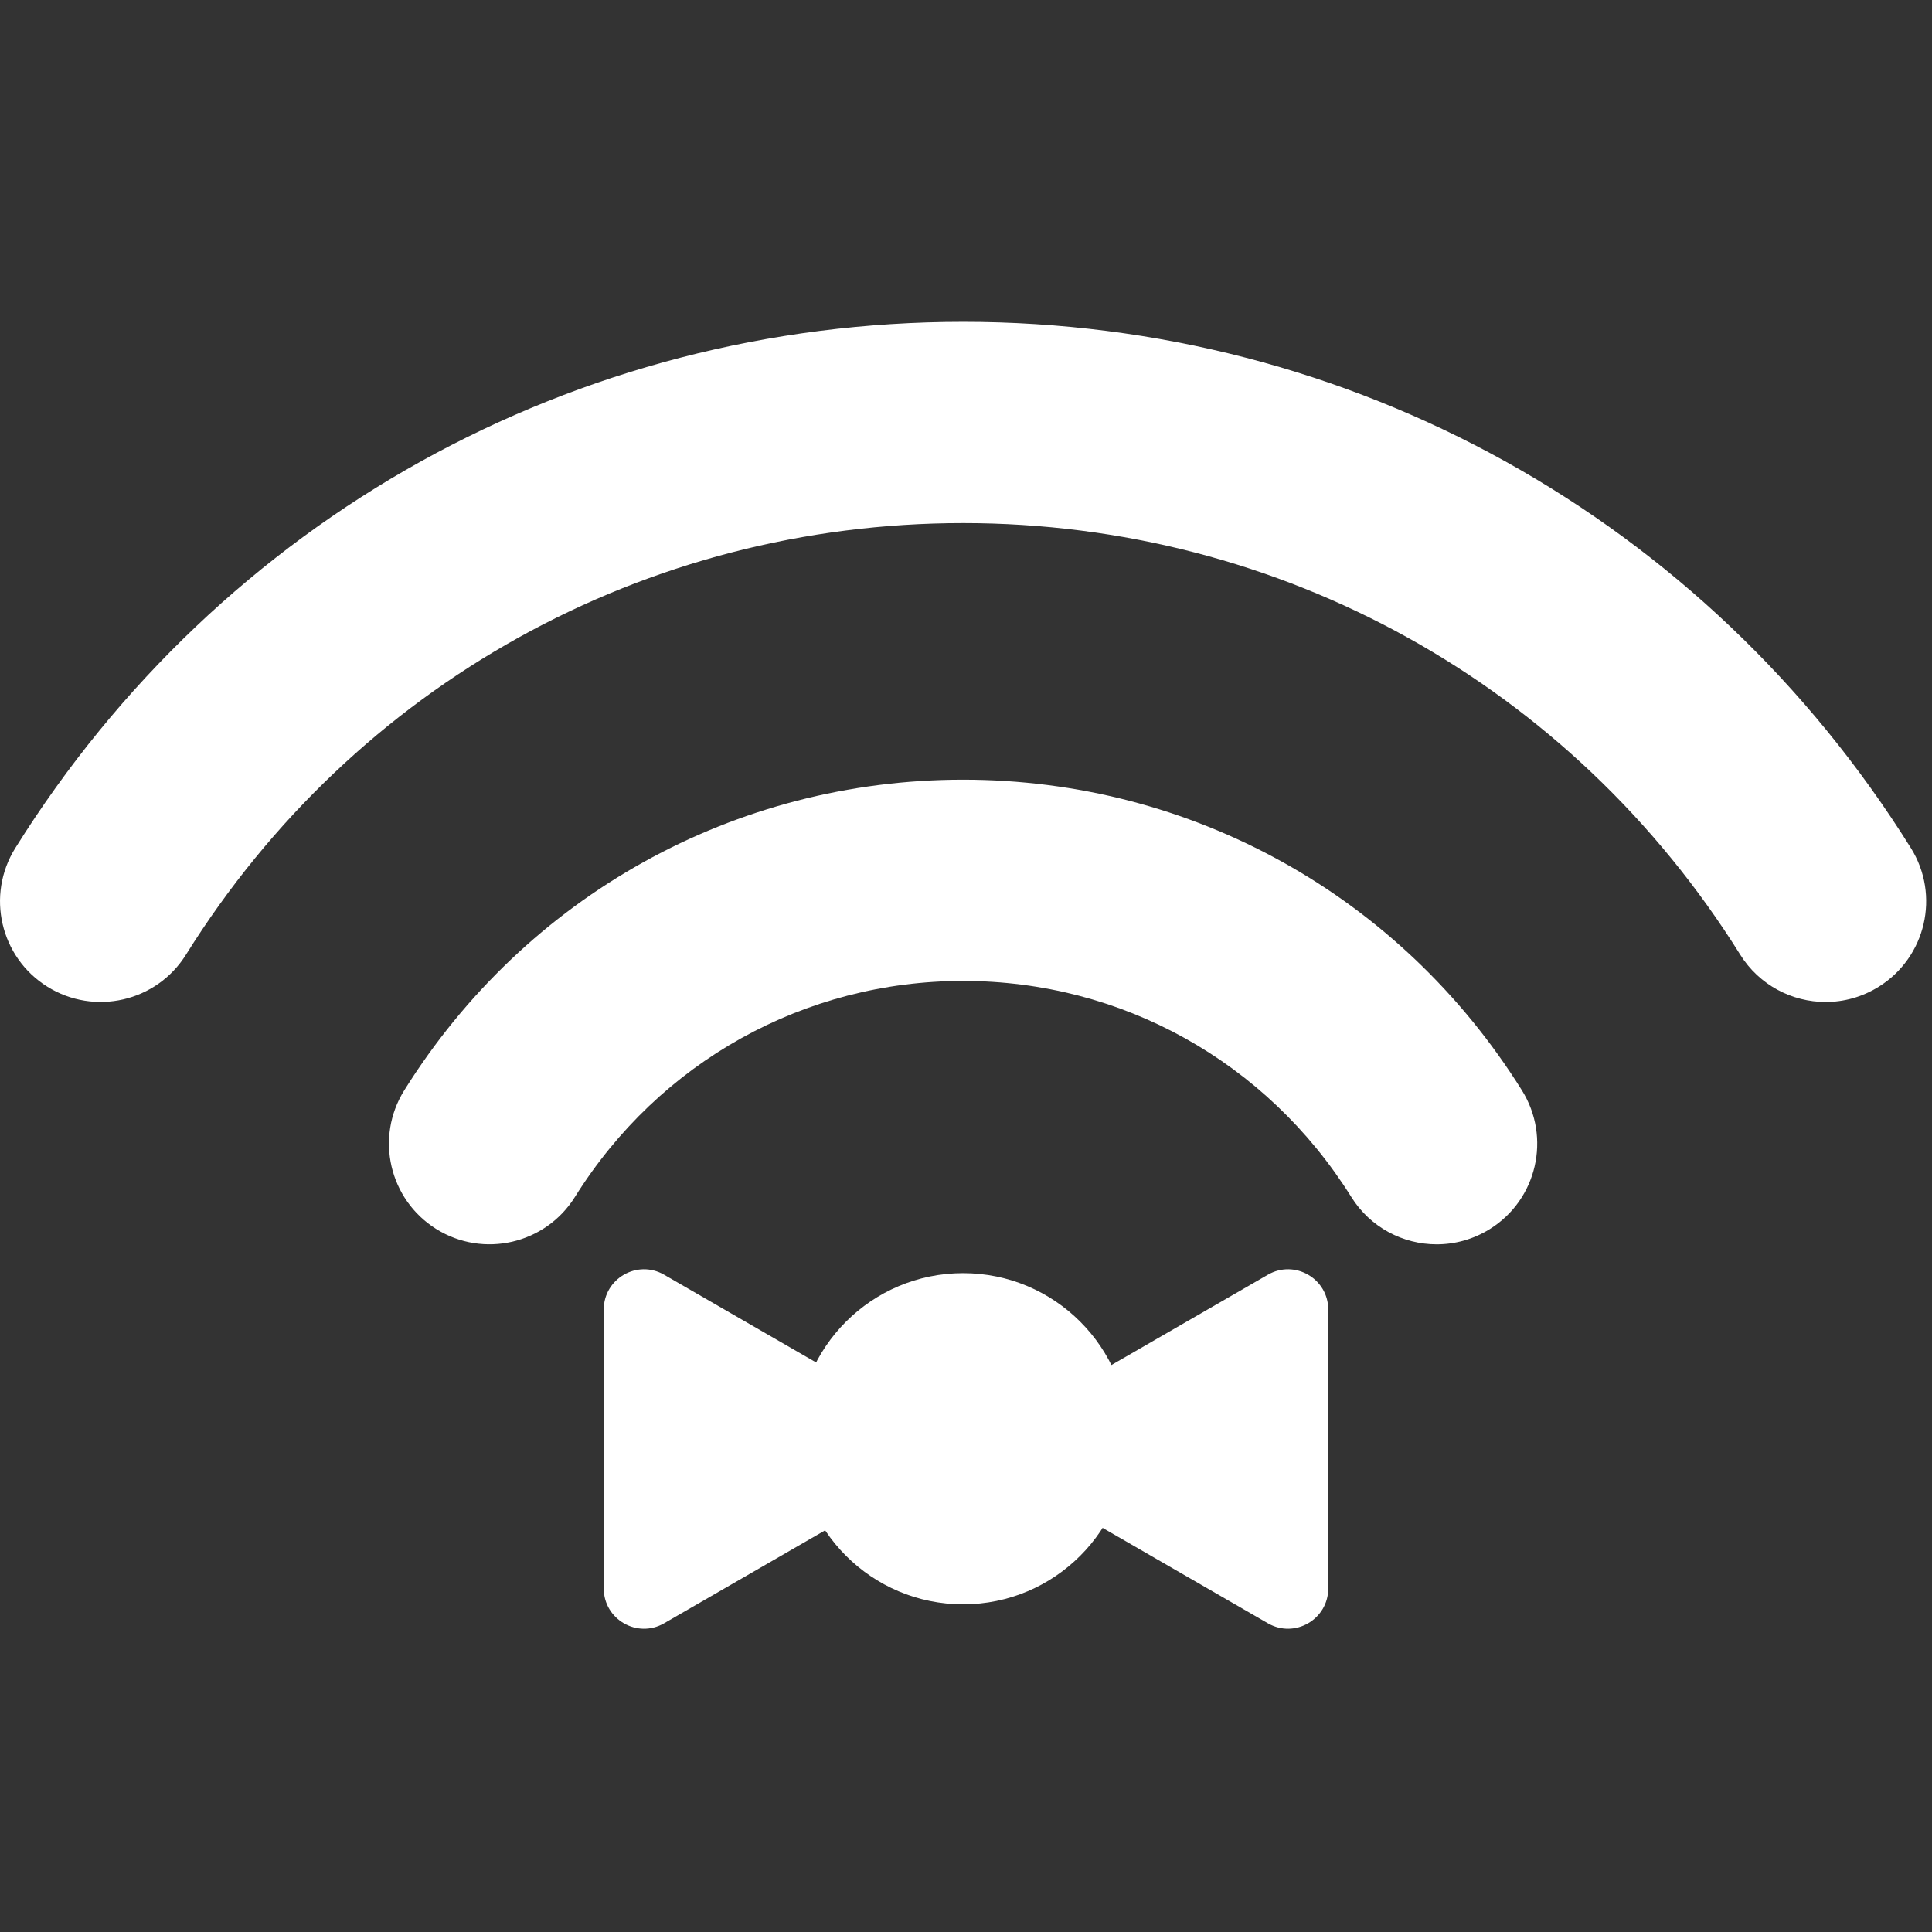<?xml version="1.0" encoding="UTF-8"?> <svg xmlns="http://www.w3.org/2000/svg" width="48" height="48" viewBox="0 0 48 48" fill="none"><rect x="0" y="0" width="48" height="48" fill="#333333" stroke="none"/> <g clip-path="url(#clip0_4:120)"> <path d="M23.928 19.371C18.253 19.371 13.062 22.257 10.043 27.09C9.312 28.261 9.668 29.803 10.839 30.535C12.009 31.265 13.552 30.91 14.284 29.738C16.383 26.377 19.989 24.371 23.928 24.371C27.867 24.371 31.472 26.377 33.572 29.738C34.046 30.498 34.861 30.915 35.694 30.915C36.147 30.915 36.604 30.792 37.016 30.535C38.187 29.804 38.543 28.262 37.812 27.09C34.794 22.257 29.604 19.371 23.928 19.371Z" fill="white"></path> <path d="M47.476 21.07C42.365 12.883 33.562 7.996 23.928 7.996C14.294 7.996 5.492 12.883 0.38 21.07C-0.351 22.241 0.005 23.783 1.176 24.514C2.348 25.244 3.89 24.889 4.621 23.718C8.813 17.004 16.031 12.996 23.928 12.996C31.825 12.996 39.043 17.004 43.235 23.718C43.709 24.477 44.524 24.894 45.357 24.894C45.809 24.894 46.267 24.772 46.679 24.514C47.851 23.782 48.207 22.241 47.476 21.07Z" fill="white"></path> <path d="M23.928 39.859C26.2 39.859 28.042 38.017 28.042 35.745C28.042 33.473 26.2 31.631 23.928 31.631C21.656 31.631 19.814 33.473 19.814 35.745C19.814 38.017 21.656 39.859 23.928 39.859Z" fill="white"></path> <path d="M25.5 35.134C24.833 35.519 24.833 36.481 25.5 36.866L31.5 40.33C32.167 40.715 33 40.234 33 39.464L33 32.536C33 31.766 32.167 31.285 31.5 31.67L25.5 35.134Z" fill="white"></path> <path d="M22.5 35.134C23.167 35.519 23.167 36.481 22.5 36.866L16.5 40.33C15.833 40.715 15 40.234 15 39.464L15 32.536C15 31.766 15.833 31.285 16.5 31.67L22.5 35.134Z" fill="white"></path> </g> <defs> <clipPath id="clip0_4:120"> <rect width="47.855" height="47.855" fill="white"></rect> </clipPath> </defs> </svg> 